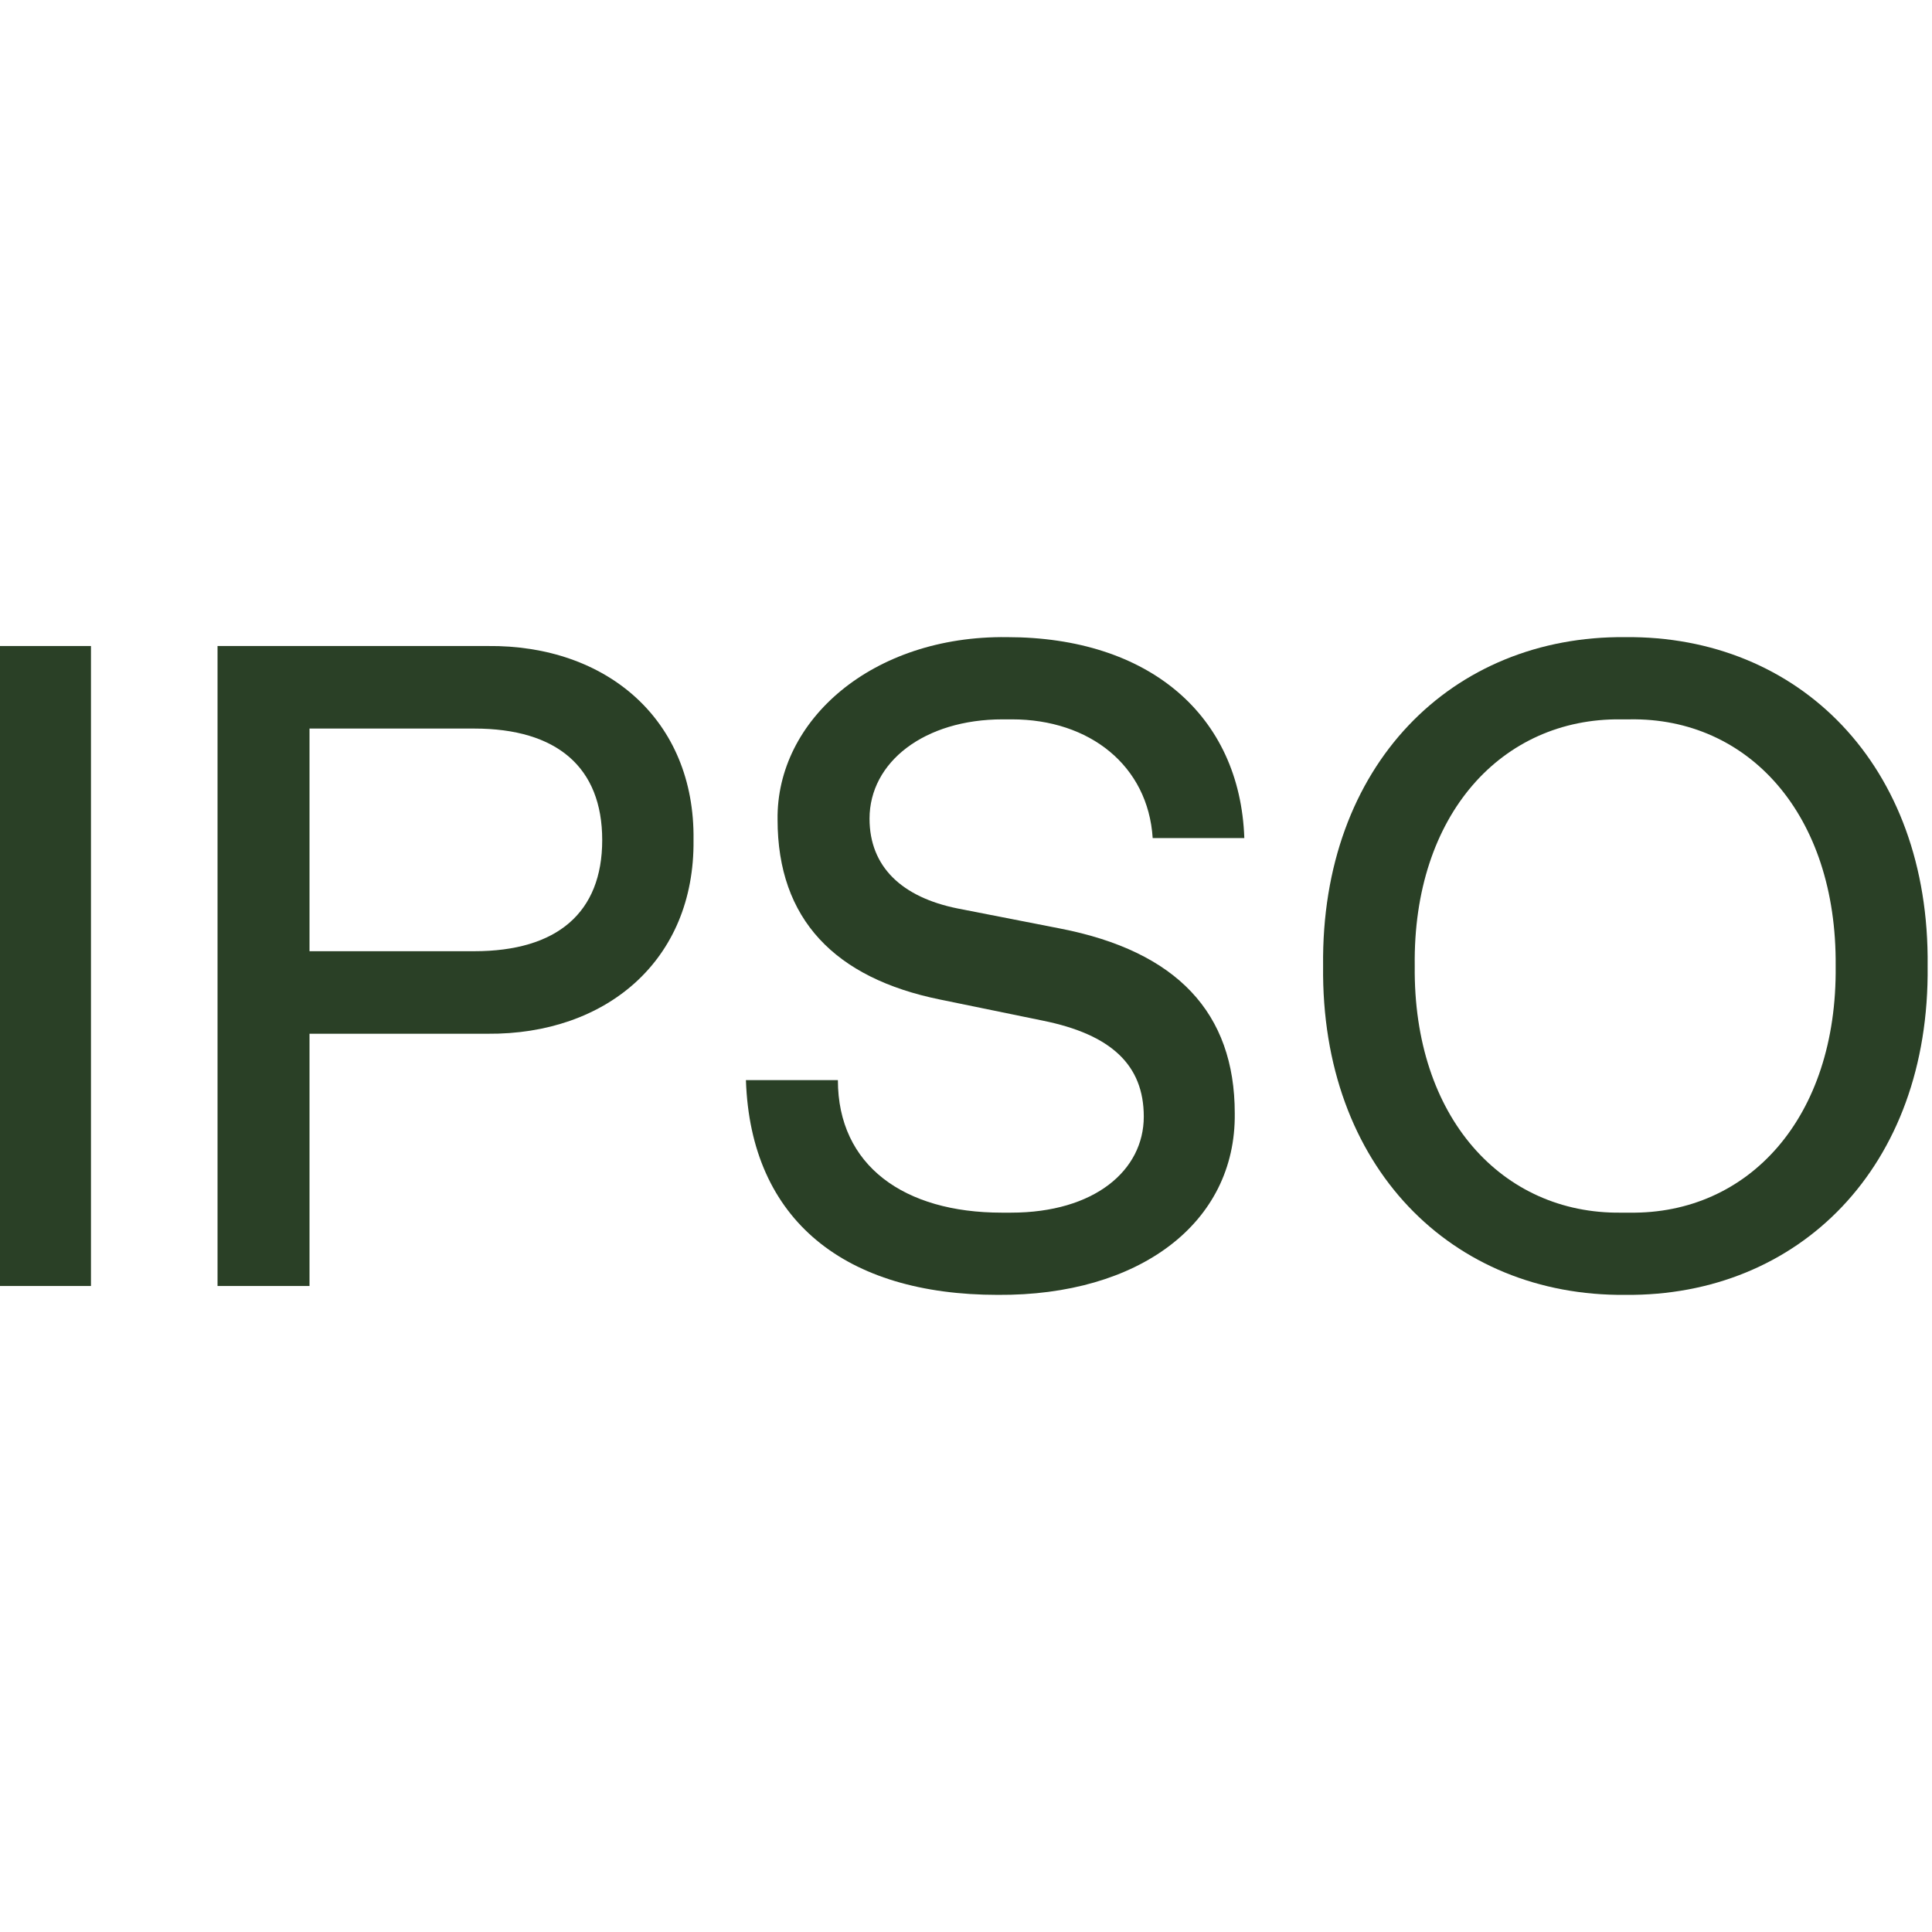 <svg xmlns="http://www.w3.org/2000/svg" version="1.1" xmlns:xlink="http://www.w3.org/1999/xlink" width="256" height="256"><svg width="256" height="256" viewBox="0 0 256 256" fill="none" xmlns="http://www.w3.org/2000/svg">
<g clip-path="url(#clip0_46_617)">
<path d="M28.825 85.601H64.597C80.364 85.426 92.113 95.362 91.895 111.311C92.07 127.26 80.32 137.108 64.597 136.977H41.011V170.4H28.825V85.601ZM62.85 126.04C73.812 126.04 79.796 120.941 79.796 111.311C79.796 101.68 73.812 96.538 62.85 96.538H41.011V126.04H62.85Z" fill="#2A4026"></path>
<path d="M111.025 143.122C111.025 154.451 119.804 160.683 132.733 160.683H133.956C145.05 160.683 151.557 155.062 151.557 147.959C151.557 141.117 147.233 137.064 138.149 135.234L124.565 132.445C110.632 129.613 103.032 121.813 103.032 108.609C102.858 95.405 115.611 84.206 133.432 84.424C152.213 84.424 164.311 94.752 164.879 111.049H152.737C152.125 101.462 144.394 95.318 134.087 95.318H132.864C122.469 95.318 115.218 100.983 115.218 108.478C115.218 114.884 119.542 118.893 126.88 120.375L140.464 123.033C155.925 126.04 163.612 134.188 163.612 147.523C163.787 162.121 150.859 171.708 132.209 171.577C112.073 171.577 99.451 161.772 98.839 143.122H111.025Z" fill="#2A4026"></path>
<path d="M215.37 84.424C238.3 84.206 255.727 101.332 255.421 128.001C255.727 154.669 238.3 171.795 215.37 171.577C192.439 171.795 175.012 154.669 175.318 128.001C175.012 101.332 192.439 84.206 215.37 84.424ZM215.937 160.683C231.705 160.901 243.454 148.089 243.235 128.001C243.41 107.912 231.661 95.057 215.937 95.318H214.758C199.034 95.144 187.198 107.912 187.46 128.001C187.242 148.089 199.078 160.857 214.758 160.683H215.937Z" fill="#2A4026"></path>
<path d="M-0.089 85.601H12.053V170.4H-0.089V85.601Z" fill="#2A4026"></path>
</g>
<defs>
<clipPath id="SvgjsClipPath1010">
<rect width="256" height="256" fill="white"></rect>
</clipPath>
</defs>
</svg><style>@media (prefers-color-scheme: light) { :root { filter: none; } }
@media (prefers-color-scheme: dark) { :root { filter: none; } }
</style></svg>